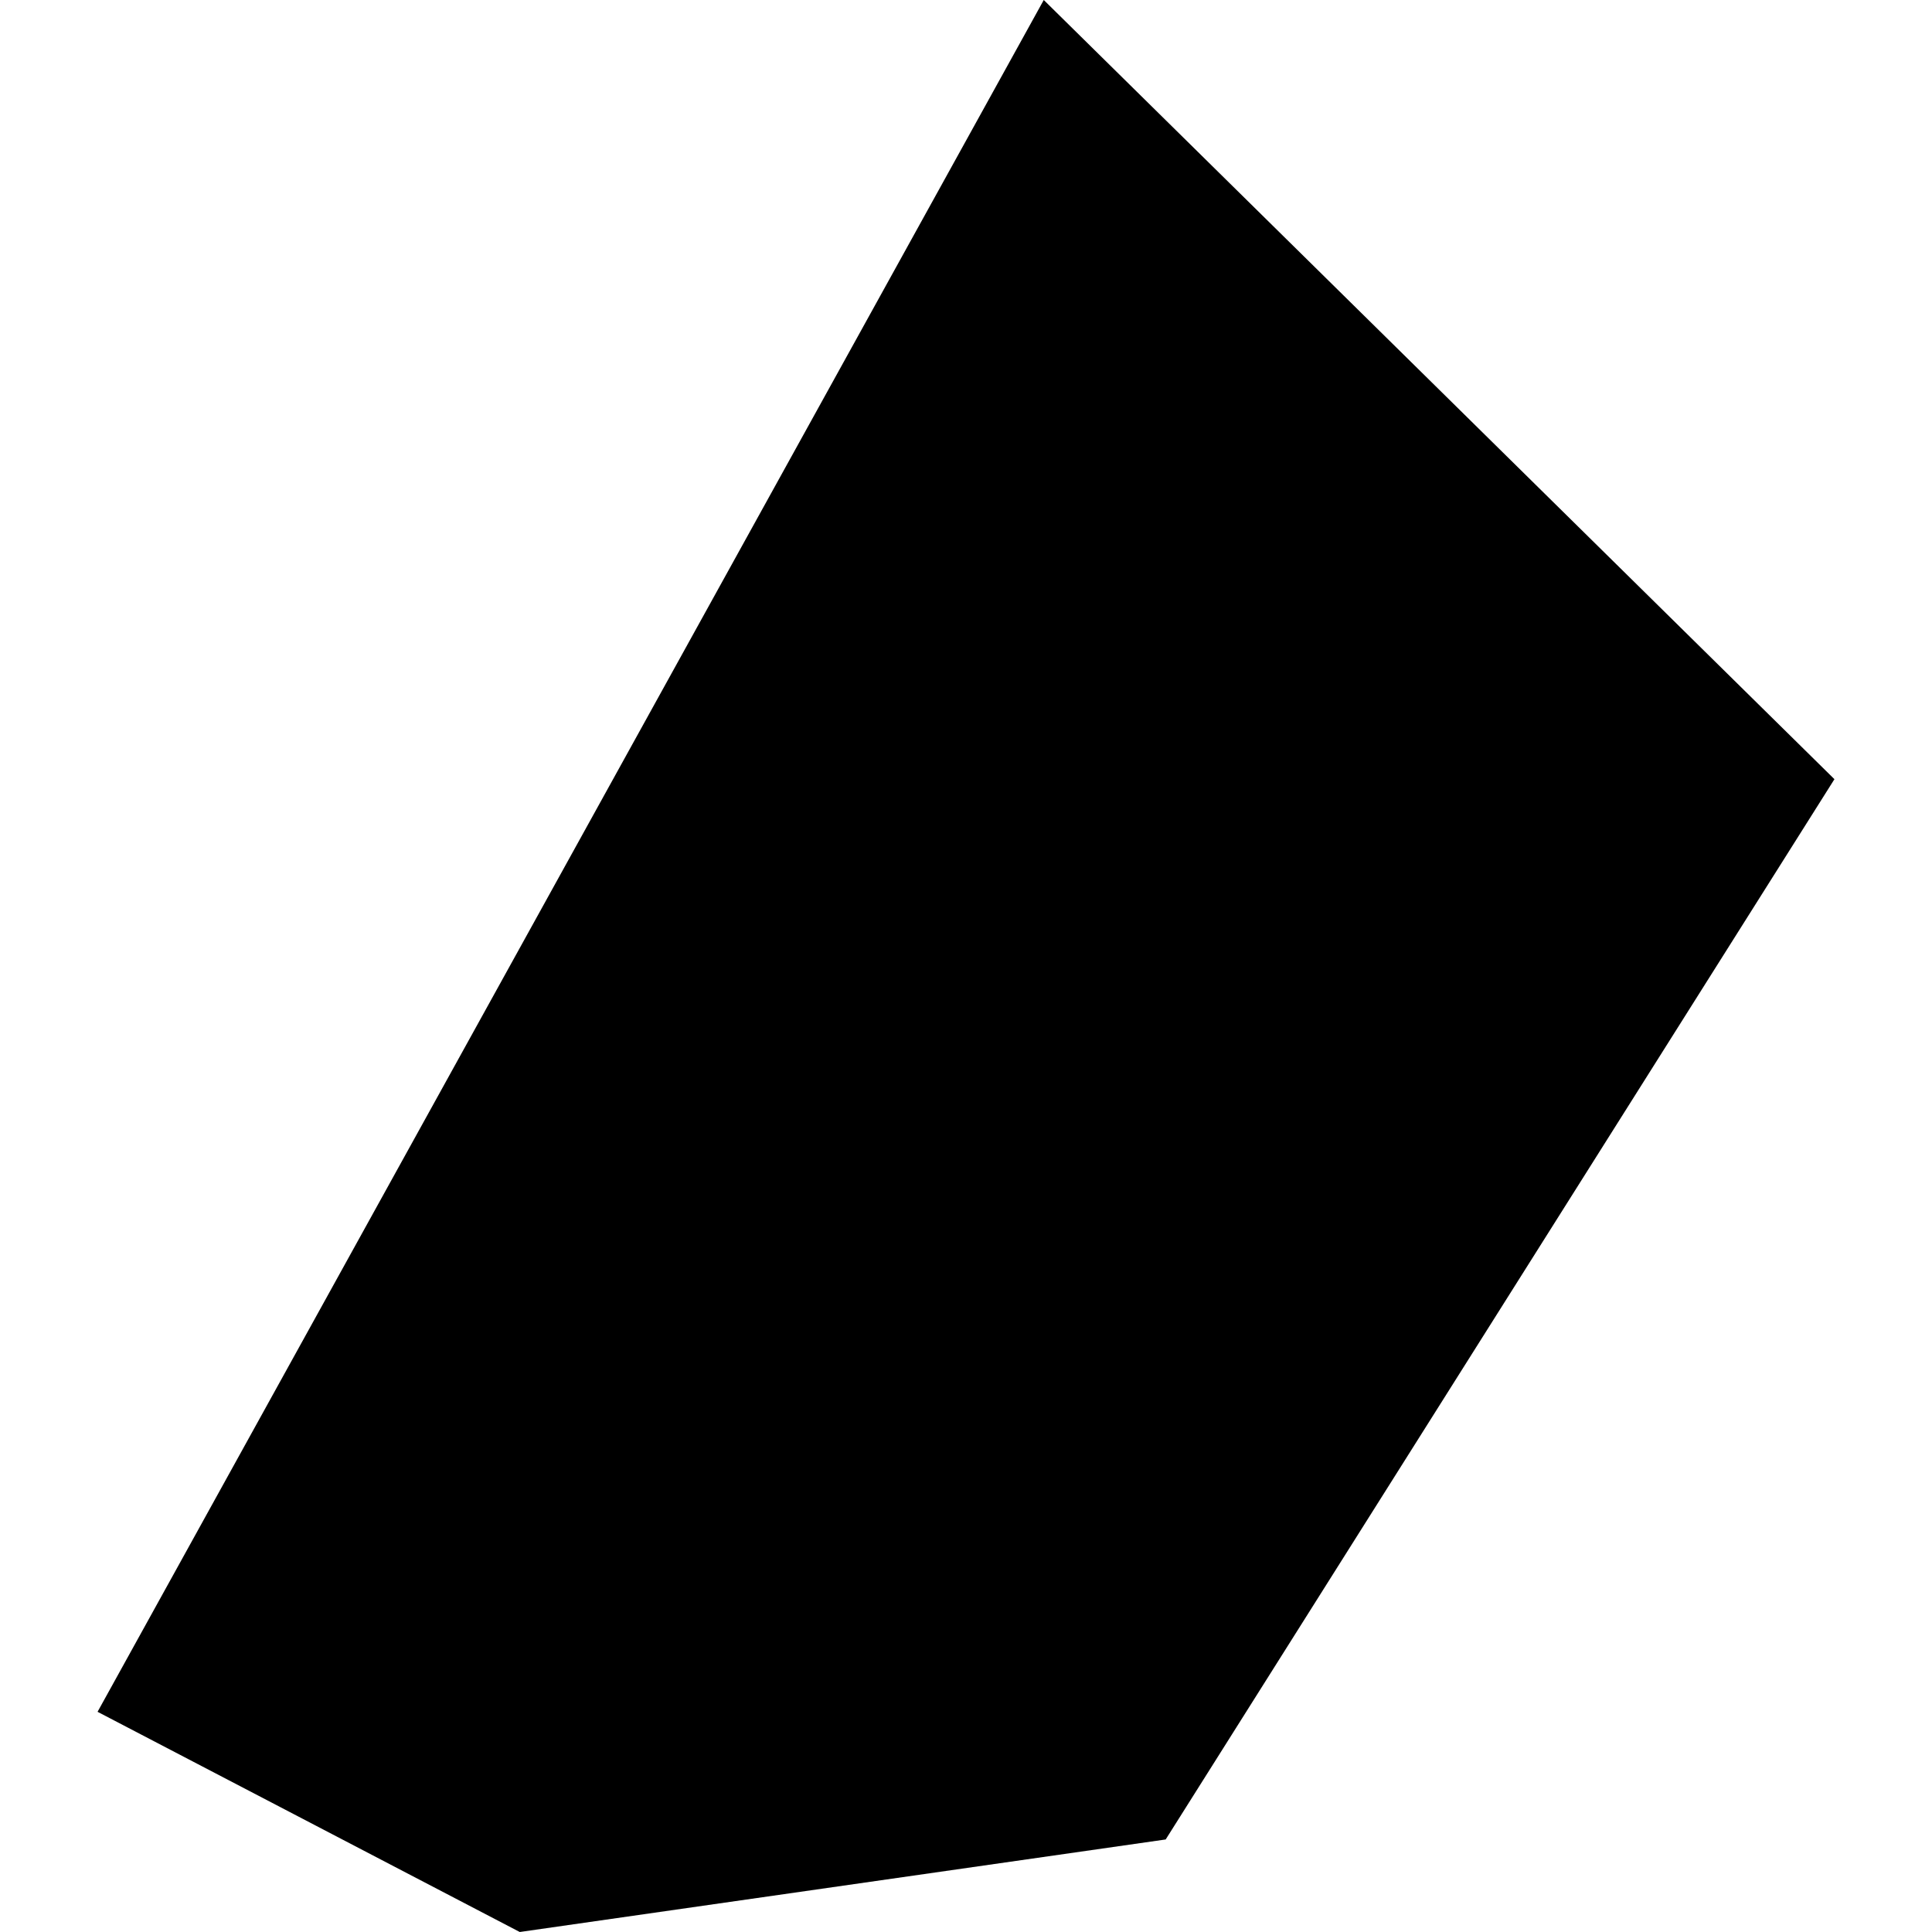 <?xml version="1.0" encoding="utf-8" standalone="no"?>
<!DOCTYPE svg PUBLIC "-//W3C//DTD SVG 1.1//EN"
  "http://www.w3.org/Graphics/SVG/1.1/DTD/svg11.dtd">
<!-- Created with matplotlib (https://matplotlib.org/) -->
<svg height="288pt" version="1.1" viewBox="0 0 288 288" width="288pt" xmlns="http://www.w3.org/2000/svg" xmlns:xlink="http://www.w3.org/1999/xlink">
 <defs>
  <style type="text/css">
*{stroke-linecap:butt;stroke-linejoin:round;}
  </style>
 </defs>
 <g id="figure_1">
  <g id="patch_1">
   <path d="M 0 288 
L 288 288 
L 288 0 
L 0 0 
z
" style="fill:none;opacity:0;"/>
  </g>
  <g id="axes_1">
   <g id="PatchCollection_1">
    <path clip-path="url(#pd1d8000ab3)" d="M 273.456 116.153 
L 173.766 274.206 
L 77.48 288 
L 14.544 255.176 
L 155.592 0 
L 273.456 116.153 
"/>
   </g>
  </g>
 </g>
 <defs>
  <clipPath id="pd1d8000ab3">
   <rect height="288" width="258.913" x="14.544" y="0"/>
  </clipPath>
 </defs>
</svg>
